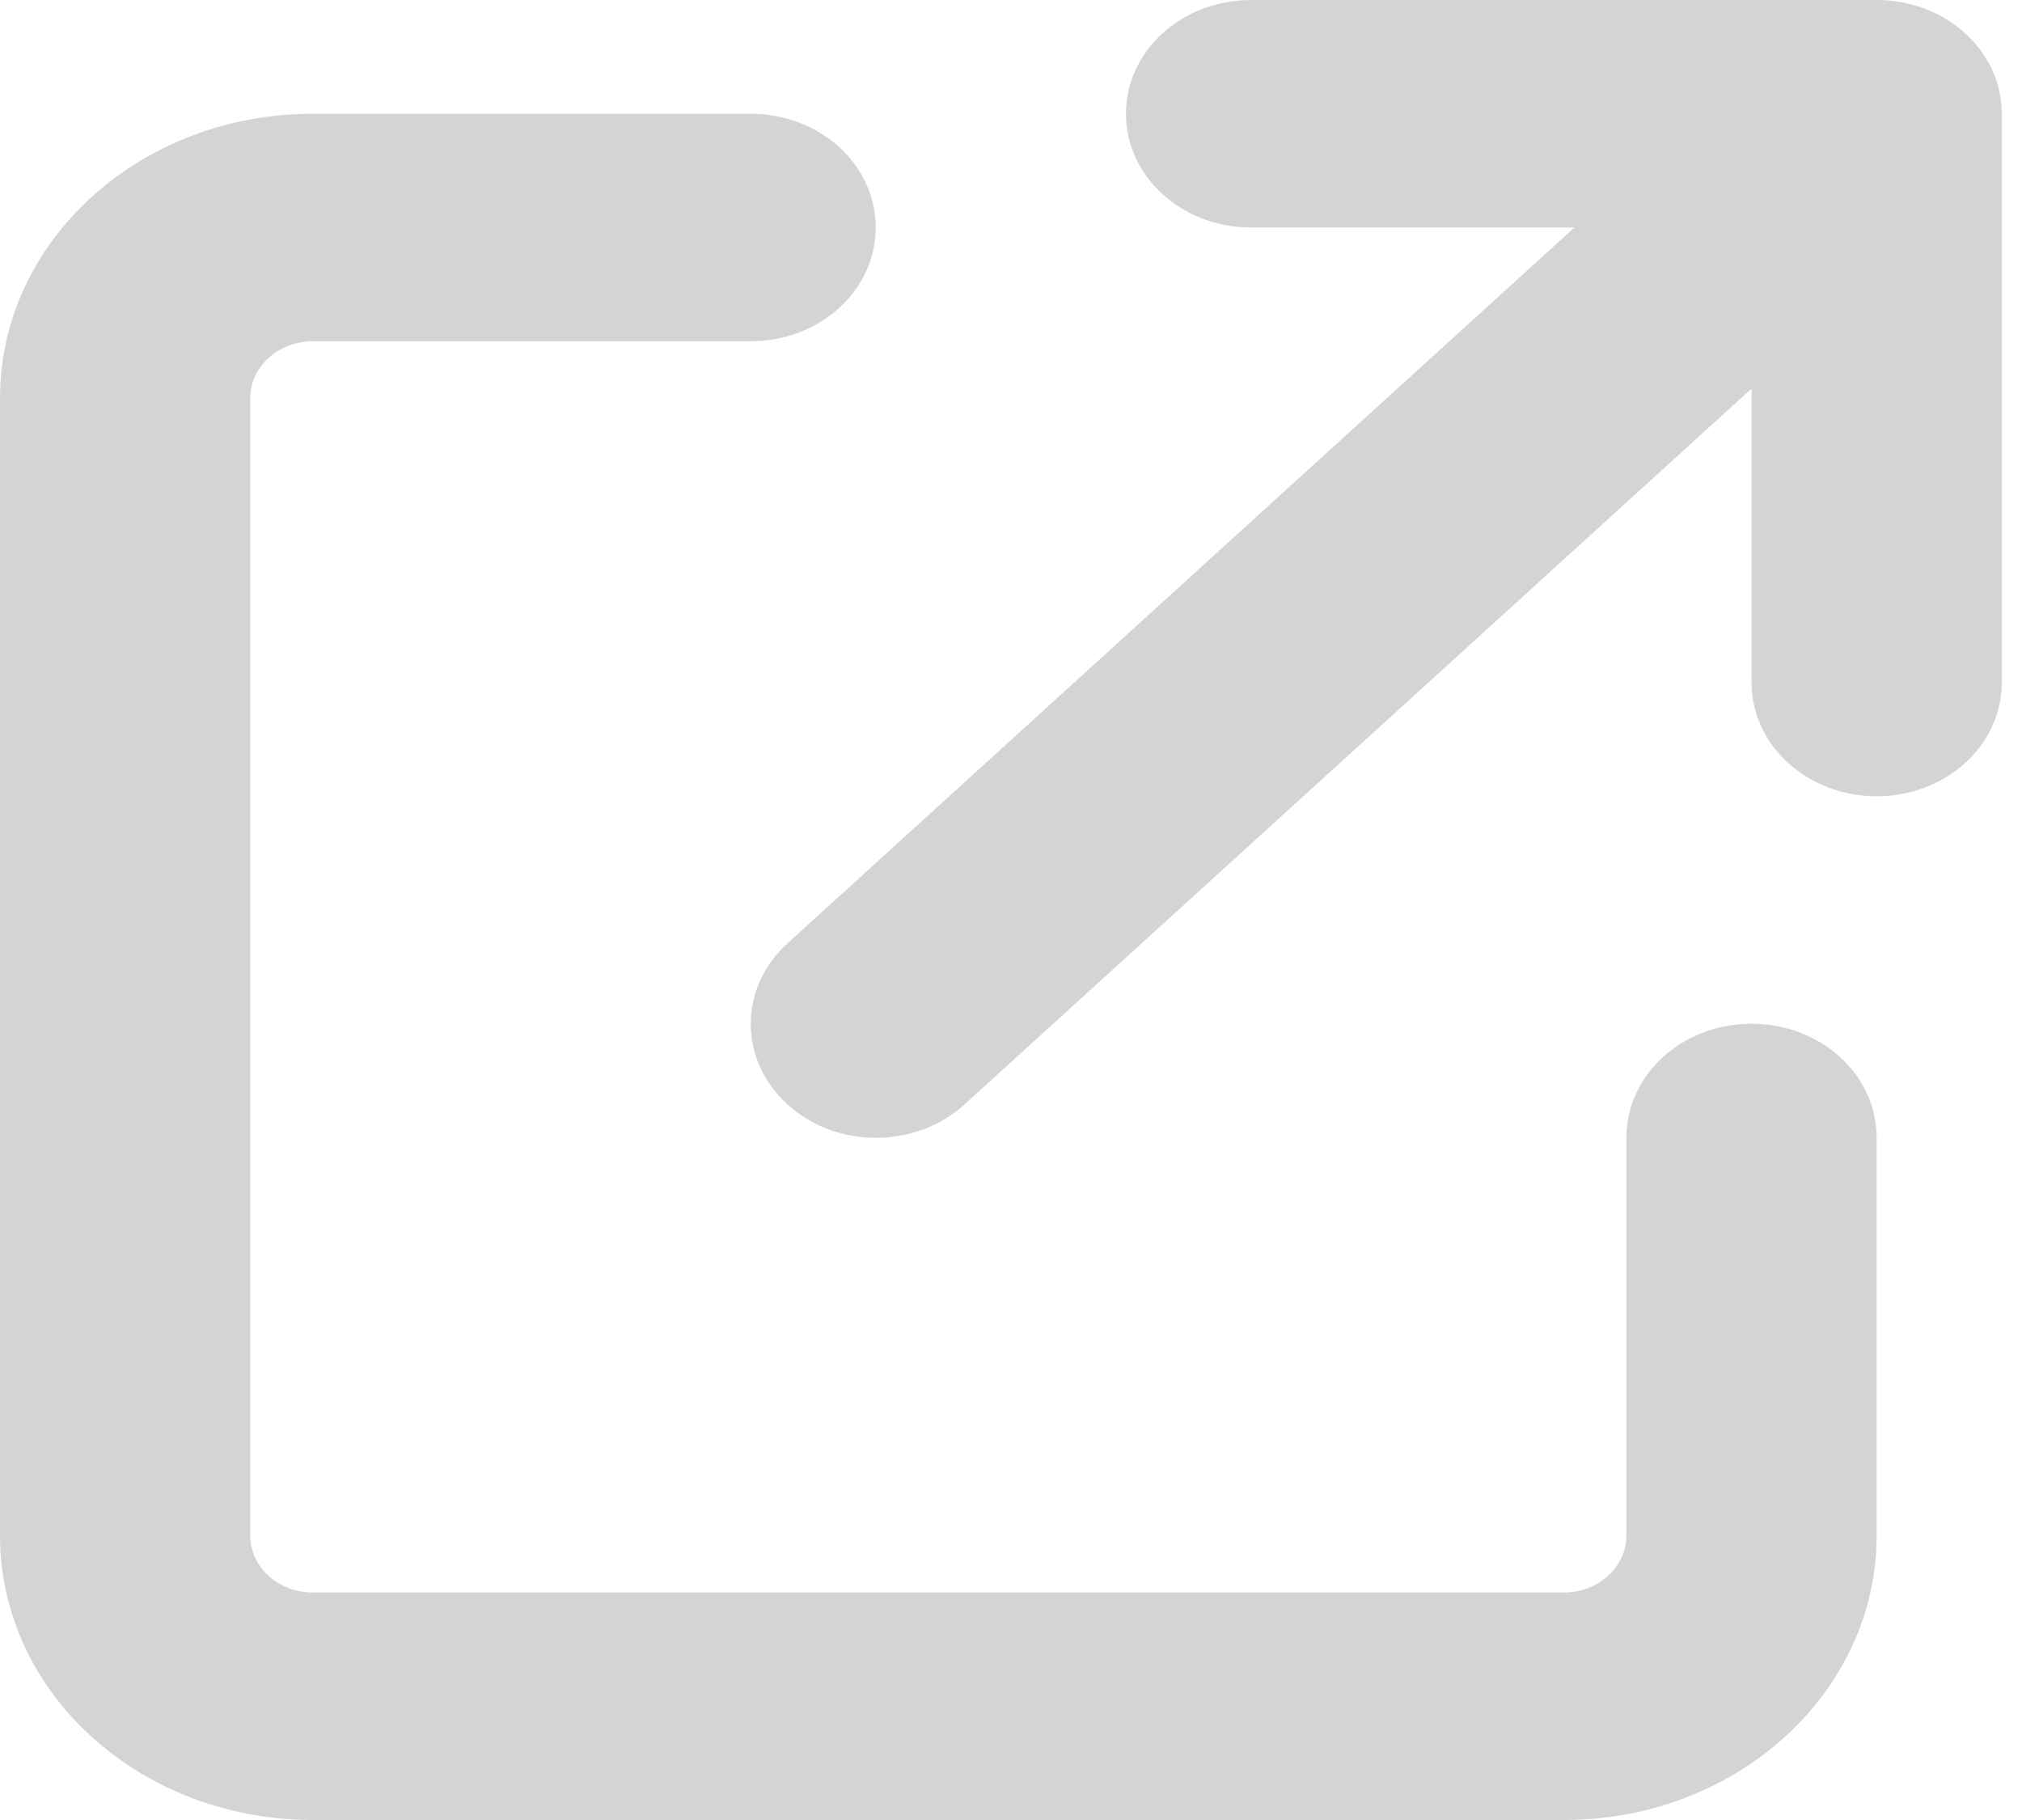 <svg width="20" height="18" viewBox="0 0 20 18" fill="none" xmlns="http://www.w3.org/2000/svg">
<path d="M12.375 0C11.691 0 11.137 0.503 11.137 1.125C11.137 1.747 11.691 2.25 12.375 2.25H15.573L7.789 9.33C7.305 9.77 7.305 10.484 7.789 10.923C8.272 11.363 9.057 11.363 9.54 10.923L17.325 3.843V6.75C17.325 7.372 17.878 7.875 18.562 7.875C19.247 7.875 19.8 7.372 19.8 6.75V1.125C19.8 0.503 19.247 0 18.562 0H12.375ZM3.094 1.125C1.384 1.125 0 2.384 0 3.938V15.188C0 16.741 1.384 18 3.094 18H15.469C17.178 18 18.562 16.741 18.562 15.188V11.25C18.562 10.628 18.009 10.125 17.325 10.125C16.64 10.125 16.087 10.628 16.087 11.25V15.188C16.087 15.497 15.809 15.75 15.469 15.75H3.094C2.753 15.75 2.475 15.497 2.475 15.188V3.938C2.475 3.628 2.753 3.375 3.094 3.375H7.425C8.109 3.375 8.662 2.872 8.662 2.25C8.662 1.628 8.109 1.125 7.425 1.125H3.094Z" fill="#D4D4D4"/>
</svg>

